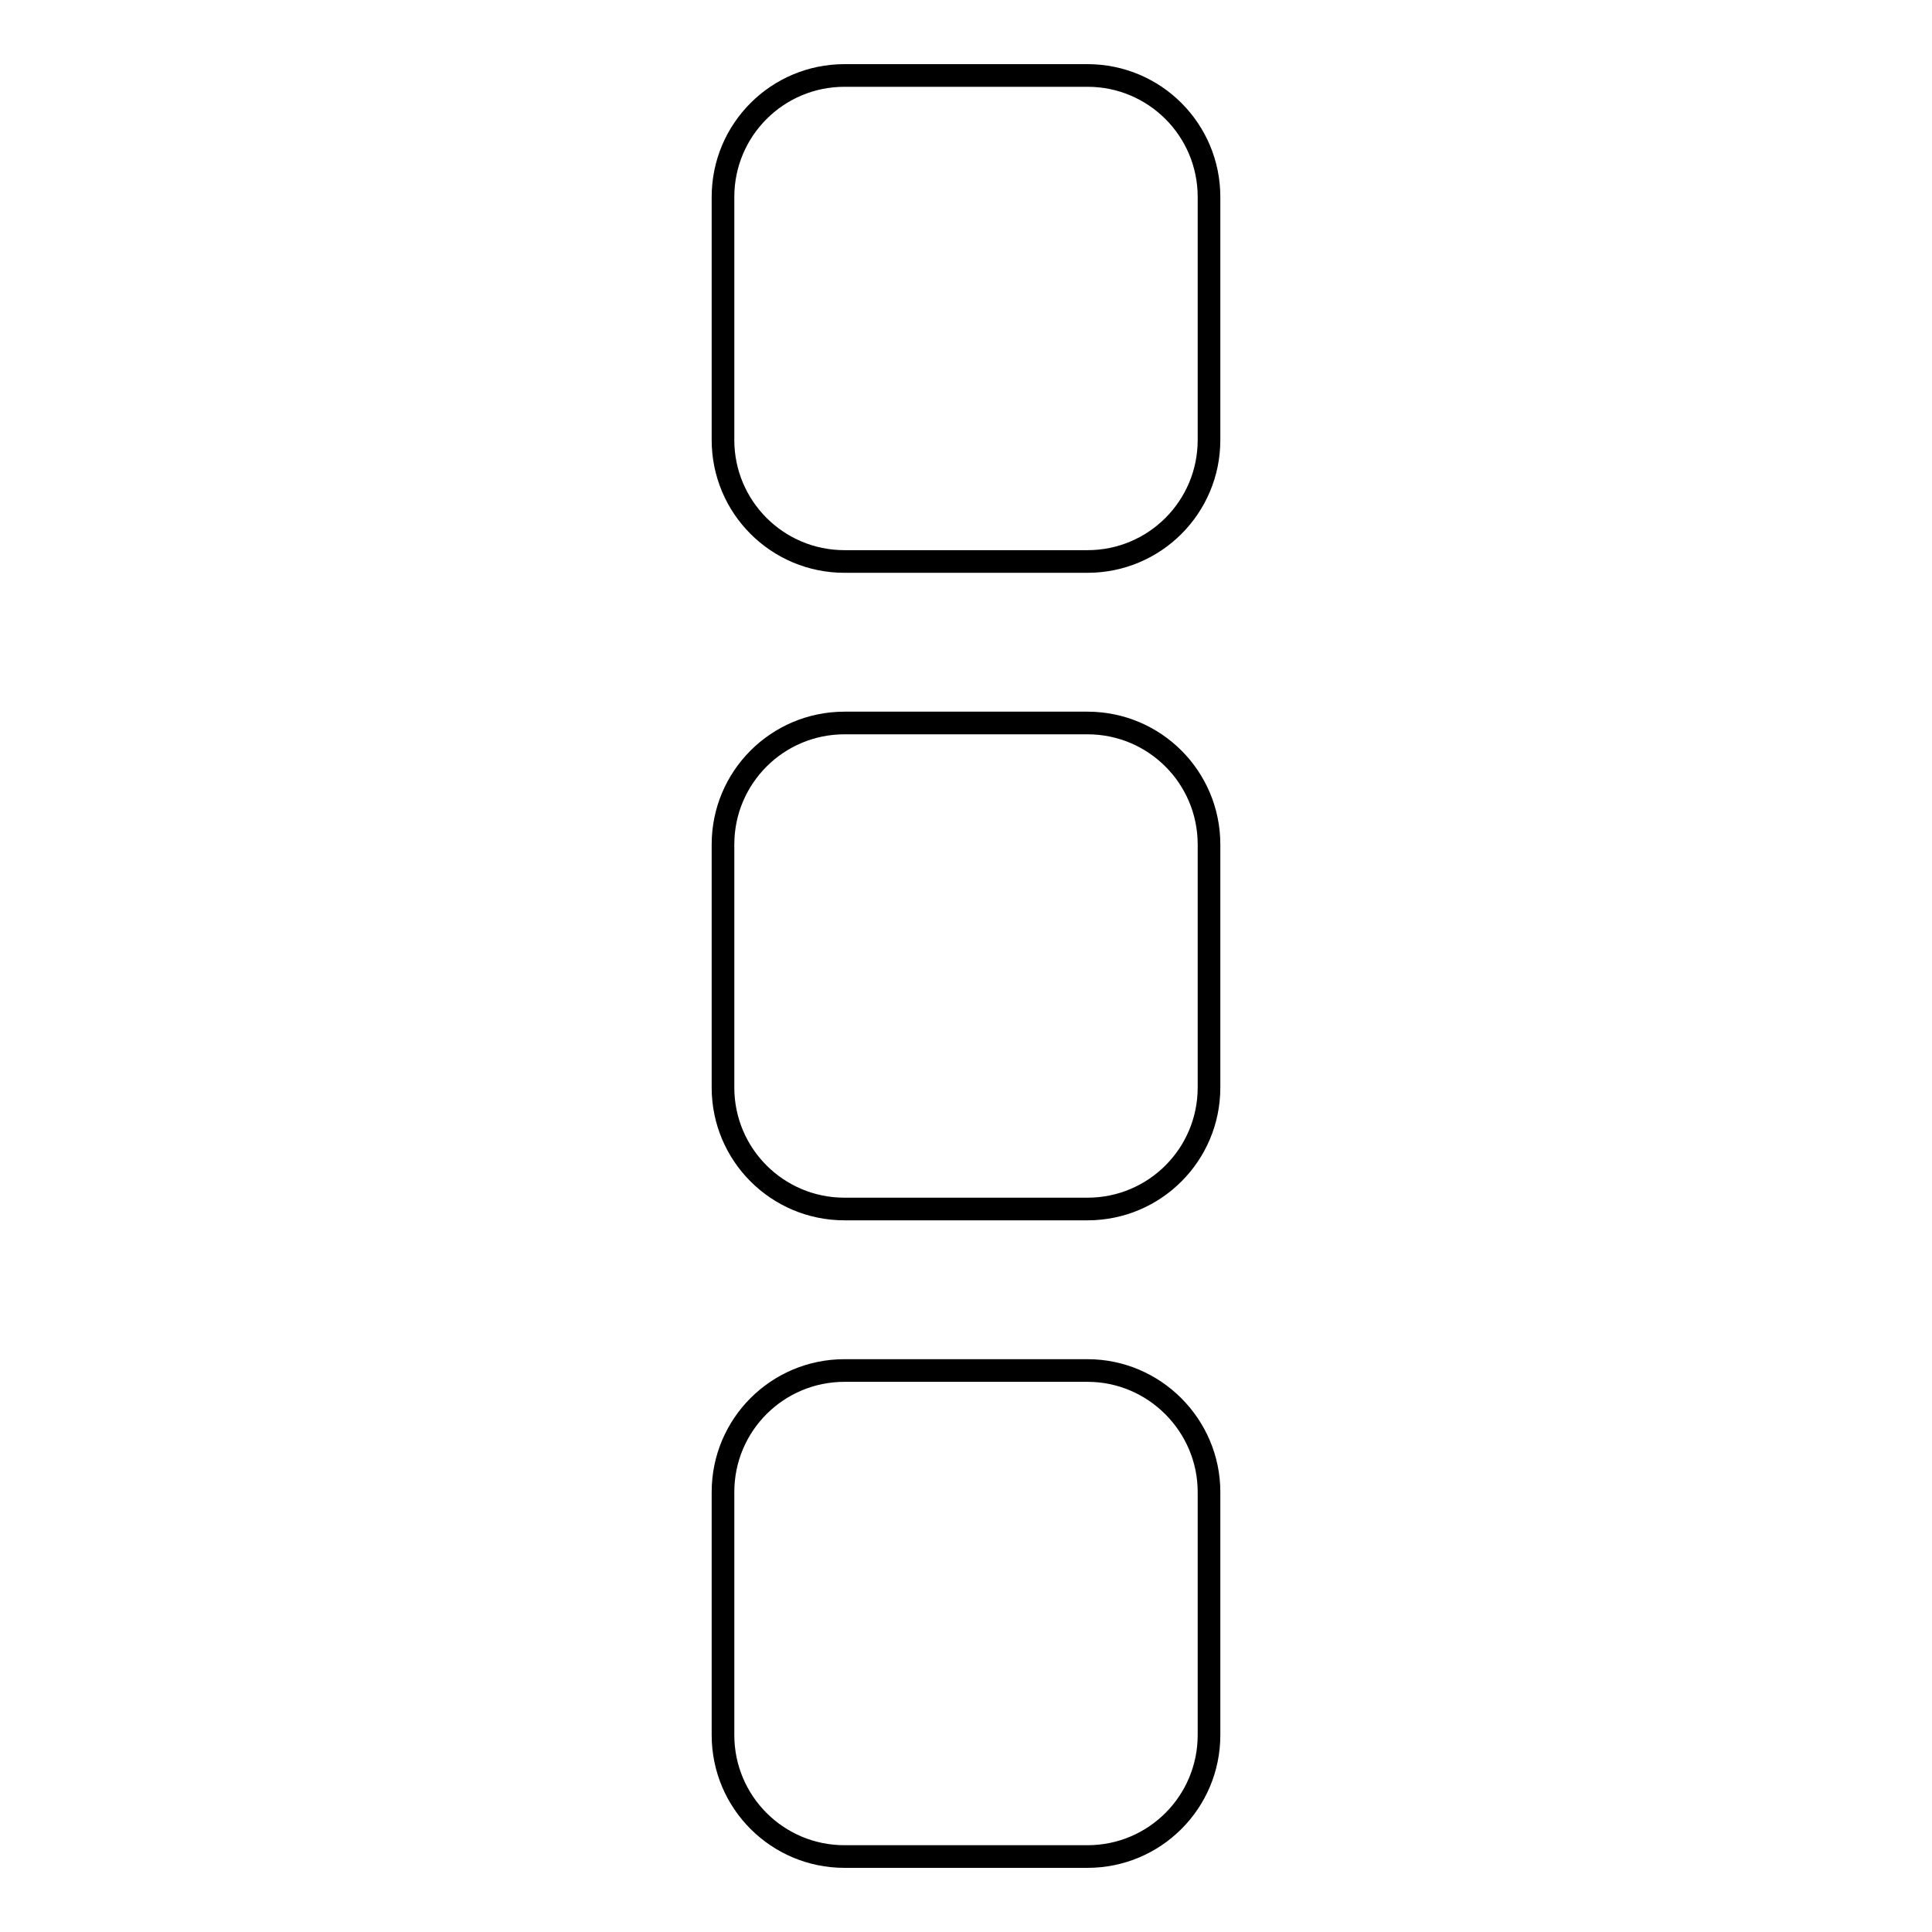 <?xml version="1.0" encoding="utf-8"?>
<!-- Svg Vector Icons : http://www.onlinewebfonts.com/icon -->
<!DOCTYPE svg PUBLIC "-//W3C//DTD SVG 1.1//EN" "http://www.w3.org/Graphics/SVG/1.1/DTD/svg11.dtd">
<svg version="1.1" xmlns="http://www.w3.org/2000/svg" xmlns:xlink="http://www.w3.org/1999/xlink" x="0px" y="0px" viewBox="0 0 256 256" enable-background="new 0 0 256 256" xml:space="preserve">
<g><g><path stroke-width="3" fill-opacity="0" stroke="#000000"  d="M160.2,197.7v32.2c0,8.9-7.2,16.1-16.1,16.1h-32.2c-8.9,0-16.1-7.2-16.1-16.1v-32.2c0-8.9,7.2-16.1,16.1-16.1h32.2C153,181.6,160.2,188.9,160.2,197.7L160.2,197.7z M160.2,111.9v32.2c0,8.9-7.2,16.1-16.1,16.1h-32.2c-8.9,0-16.1-7.2-16.1-16.1v-32.2c0-8.9,7.2-16.1,16.1-16.1h32.2C153,95.8,160.2,103,160.2,111.9L160.2,111.9z M160.2,26.1v32.2c0,8.9-7.2,16.1-16.1,16.1h-32.2c-8.9,0-16.1-7.2-16.1-16.1V26.1c0-8.9,7.2-16.1,16.1-16.1h32.2C153,10,160.2,17.2,160.2,26.1z"/></g></g>
</svg>